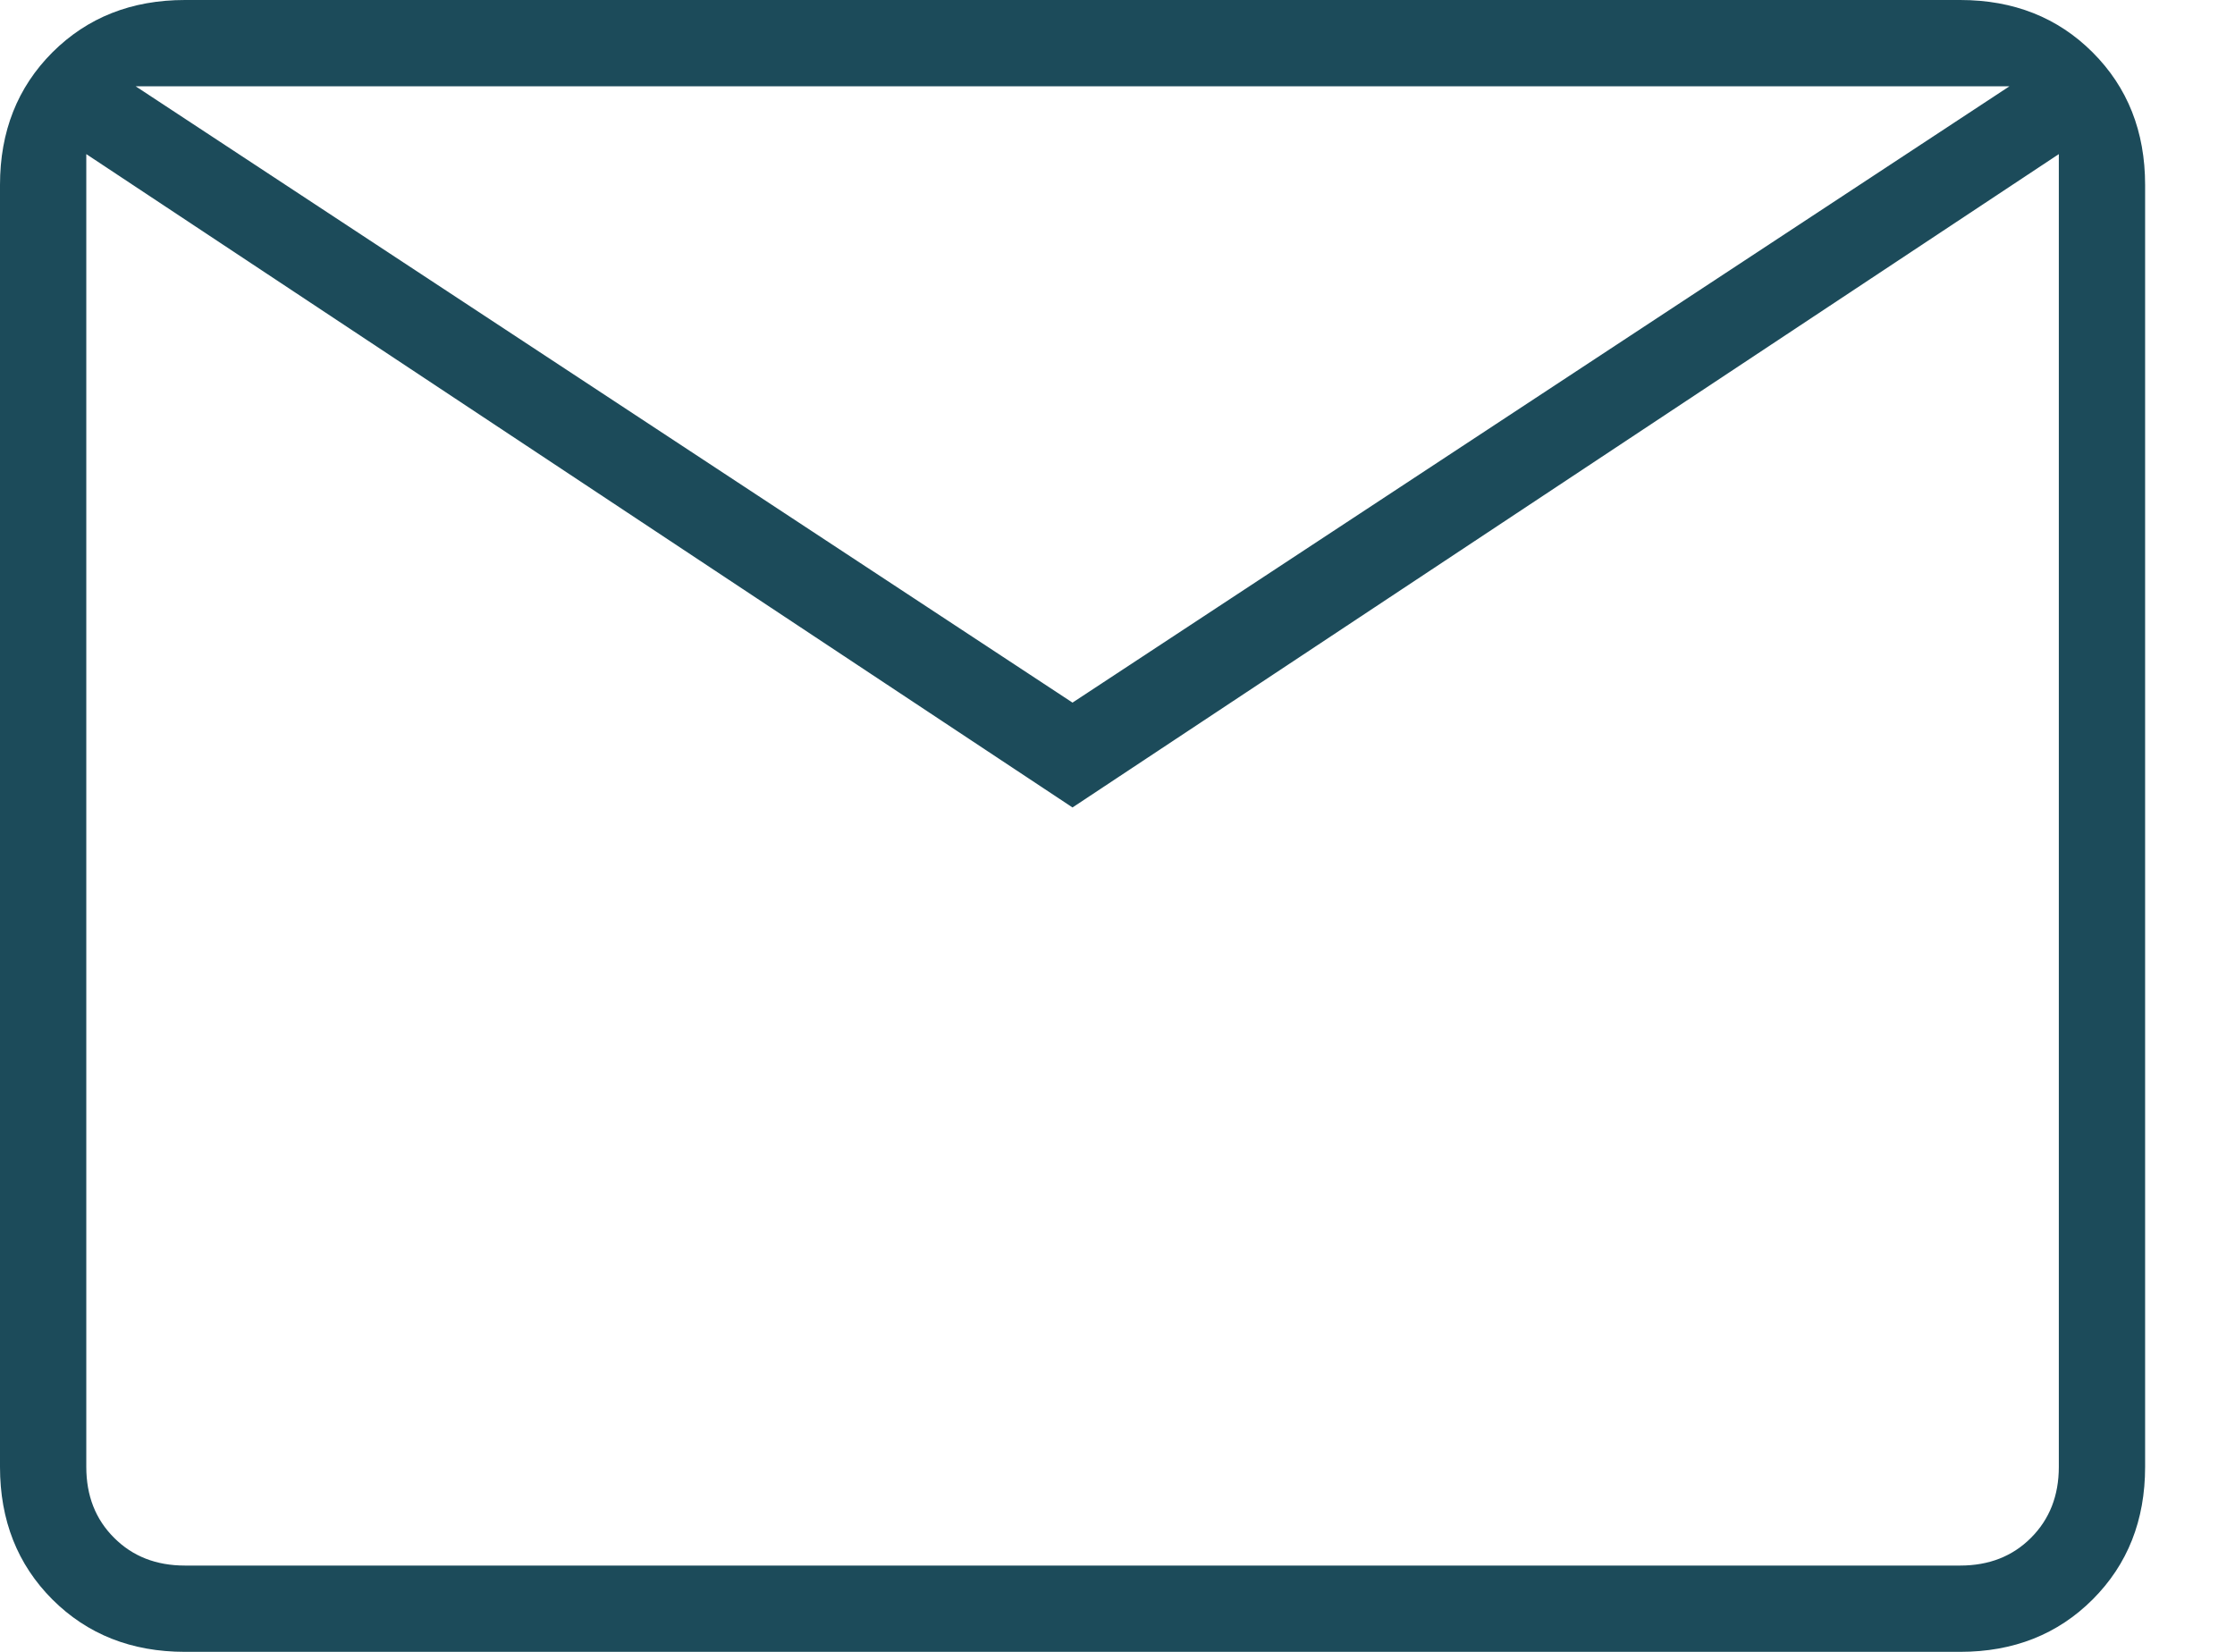 <?xml version="1.0" encoding="UTF-8"?> <svg xmlns="http://www.w3.org/2000/svg" xmlns:xlink="http://www.w3.org/1999/xlink" width="23px" height="17px" viewBox="0 0 23 17" version="1.1"><title>mail_24dp_FILL0_wght100_GRAD0_opsz24</title><g id="Dev-handover" stroke="none" stroke-width="1" fill="none" fill-rule="evenodd"><g id="-Home-Page-with-new-order" transform="translate(-1105, -1950)" fill="#1C4B5A" fill-rule="nonzero"><g id="mail_24dp_FILL0_wght100_GRAD0_opsz24" transform="translate(1105, 1950)"><path d="M1.903,17 C1.353,17 0.899,16.82 0.539,16.461 C0.18,16.101 0,15.647 0,15.097 L0,1.903 C0,1.353 0.18,0.899 0.539,0.539 C0.899,0.18 1.353,0 1.903,0 L20.172,0 C20.721,0 21.176,0.18 21.535,0.539 C21.895,0.899 22.075,1.353 22.075,1.903 L22.075,15.097 C22.075,15.647 21.895,16.101 21.535,16.461 C21.176,16.82 20.721,17 20.172,17 L1.903,17 Z M11.037,8.31 L0.888,1.586 L0.888,15.097 C0.888,15.393 0.983,15.636 1.174,15.826 C1.364,16.017 1.607,16.112 1.903,16.112 L20.172,16.112 C20.468,16.112 20.711,16.017 20.901,15.826 C21.091,15.636 21.187,15.393 21.187,15.097 L21.187,1.586 L11.037,8.31 Z M11.037,7.231 L20.679,0.888 L1.396,0.888 L11.037,7.231 Z M0.888,1.586 L0.888,0.888 L0.888,15.097 C0.888,15.393 0.983,15.636 1.174,15.826 C1.364,16.017 1.607,16.112 1.903,16.112 L0.888,16.112 L0.888,1.586 Z" id="Shape"></path></g></g></g></svg> 